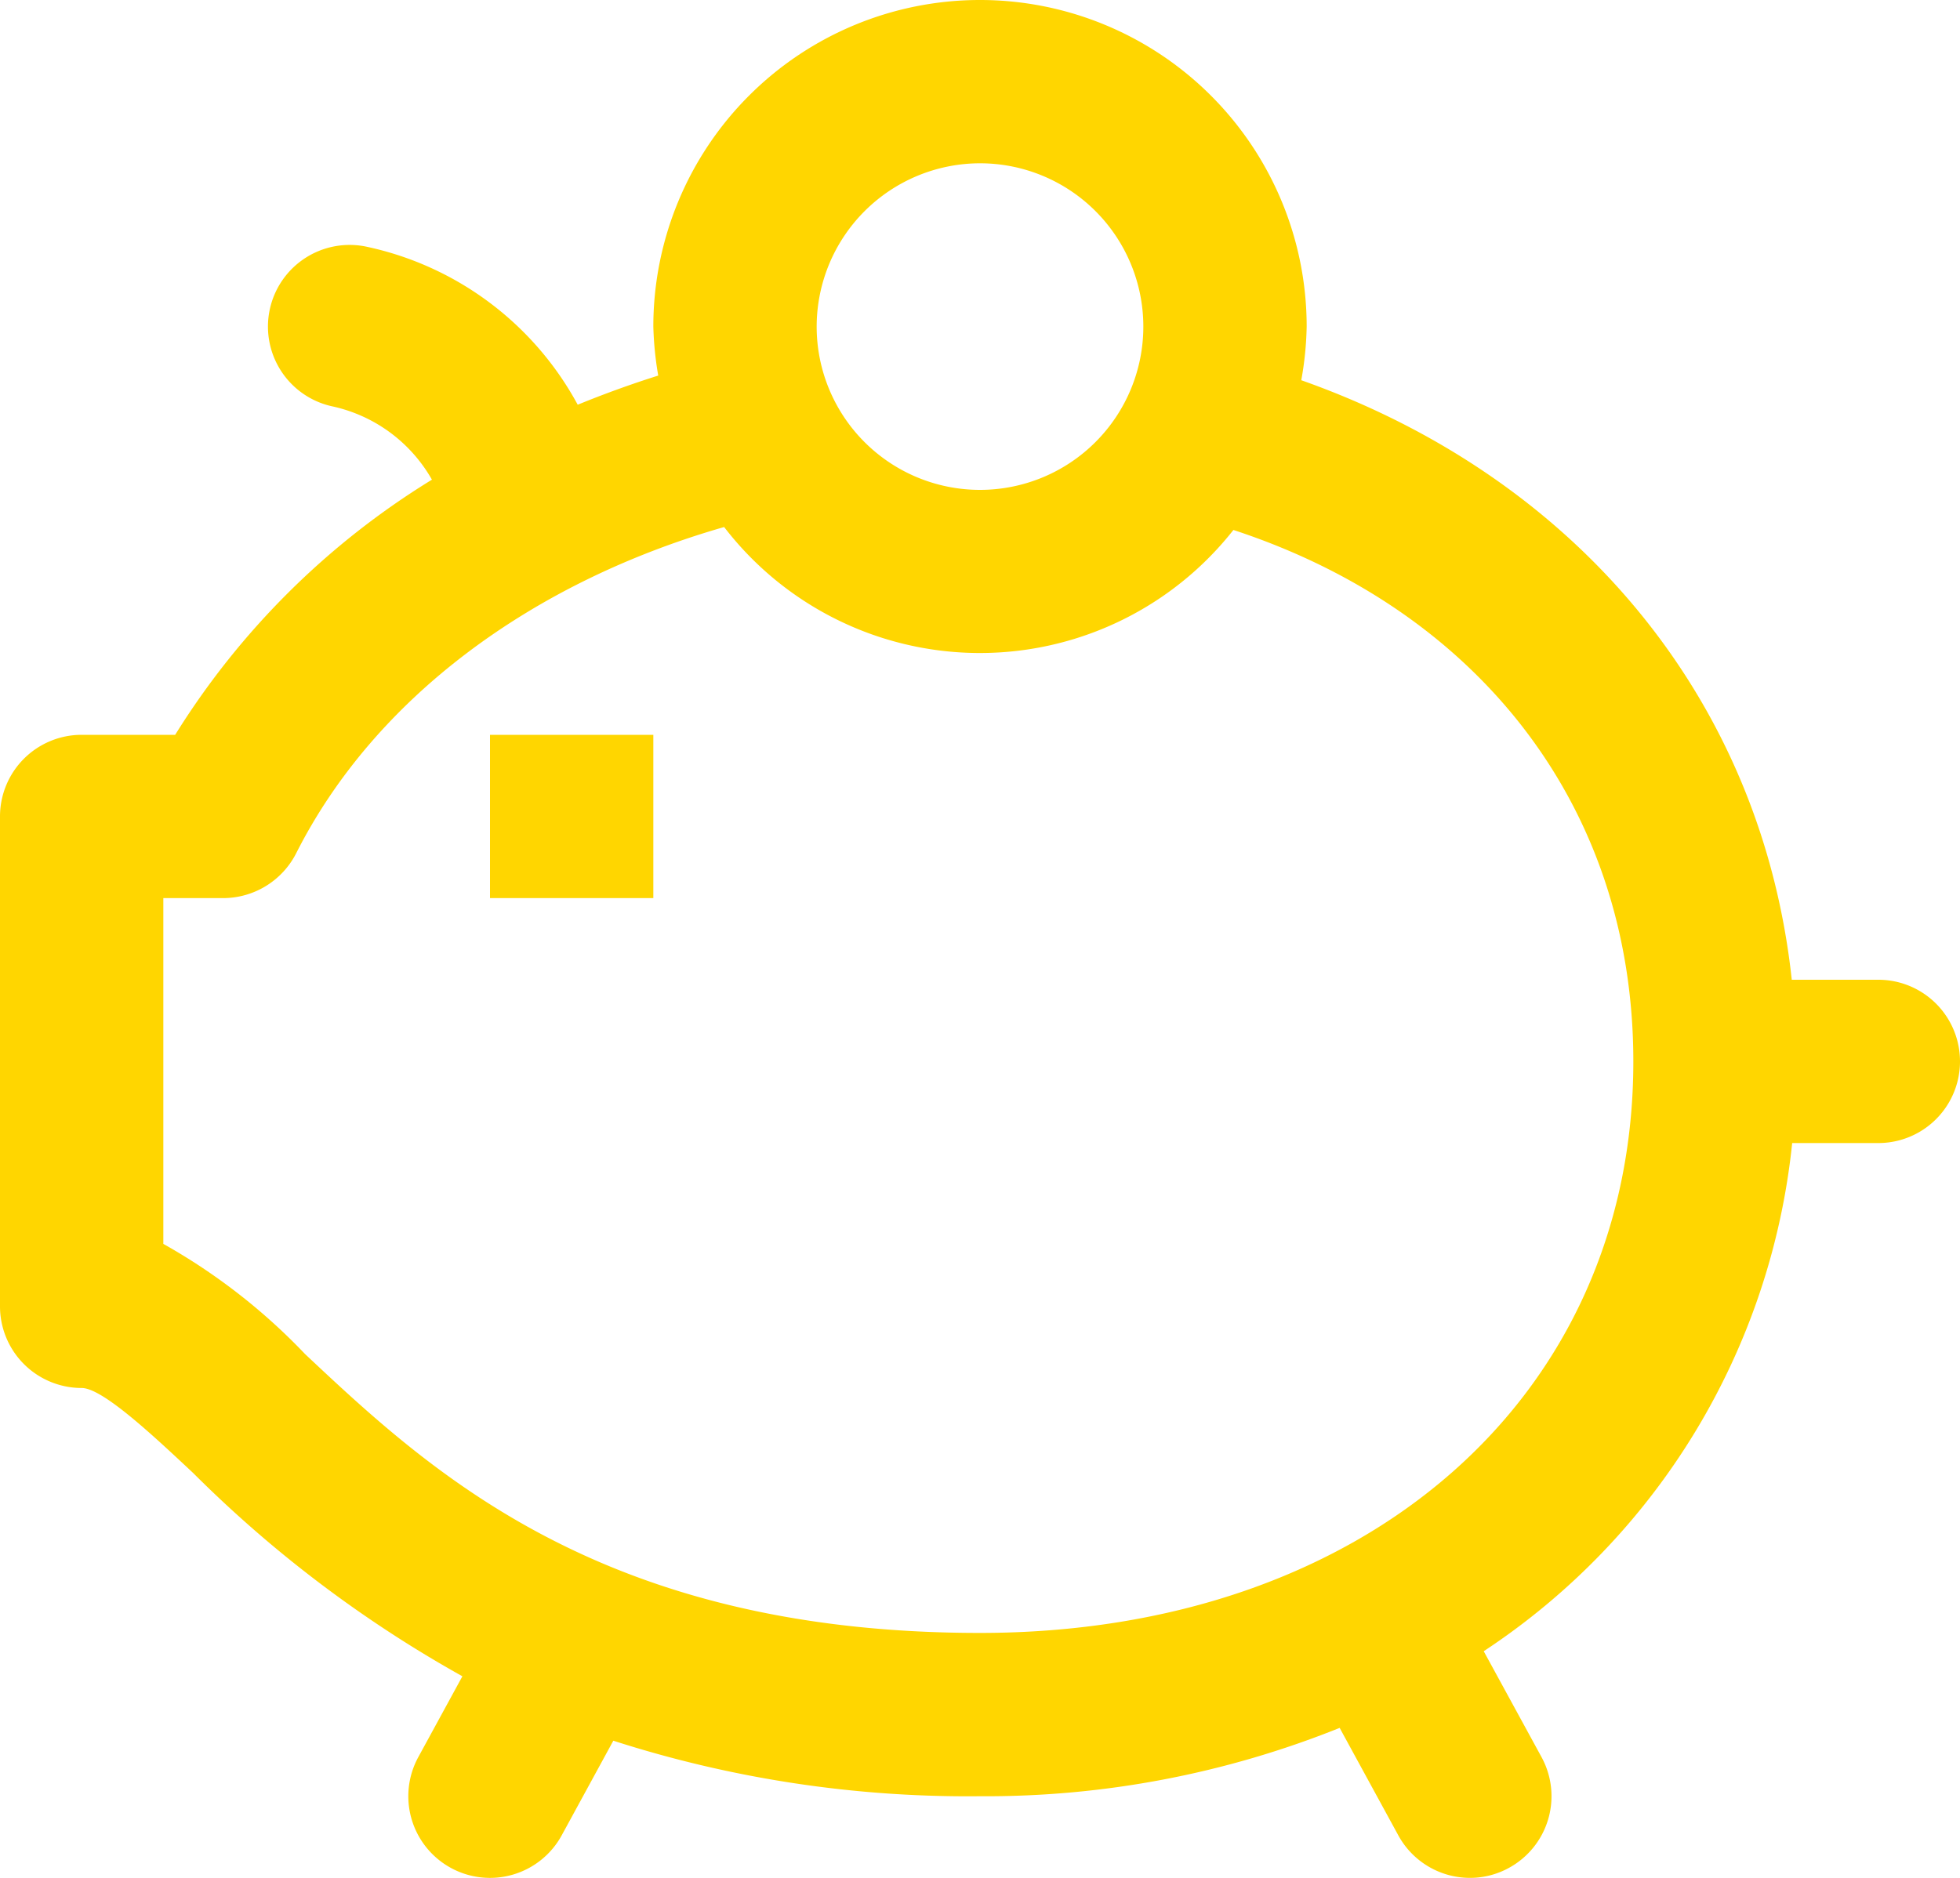 <?xml version="1.0" encoding="UTF-8"?> <svg xmlns="http://www.w3.org/2000/svg" width="48" height="46" viewBox="0 0 48 46"> <path id="Контур_732" data-name="Контур 732" d="M152,107h4v-4h-4Zm34,2h-2.12c-.744-6.918-5.316-12.32-12.012-14.686A8.131,8.131,0,0,0,172,93a8,8,0,0,0-16,0,8.244,8.244,0,0,0,.12,1.2c-.672.212-1.332.452-1.972.714a7.707,7.707,0,0,0-5.14-3.864,2,2,0,1,0-.852,3.908,3.712,3.712,0,0,1,2.422,1.792A19.251,19.251,0,0,0,144.29,103H142a2,2,0,0,0-2,2v12a2,2,0,0,0,2,2c.51,0,1.744,1.158,2.734,2.086a30.061,30.061,0,0,0,6.59,4.976l-1.08,1.98a2,2,0,0,0,3.512,1.916l1.264-2.318A28.316,28.316,0,0,0,164,129a23.222,23.222,0,0,0,8.808-1.674l1.436,2.632A2,2,0,0,0,176,131a1.973,1.973,0,0,0,.952-.244,2,2,0,0,0,.8-2.714l-1.416-2.594A16.991,16.991,0,0,0,183.89,113H186a2,2,0,1,0,0-4ZM164,89a4,4,0,1,1-4,4A4.005,4.005,0,0,1,164,89Zm0,36c-9.25,0-13.458-3.948-16.528-6.83a14.773,14.773,0,0,0-3.472-2.7V107h1.466a2.01,2.01,0,0,0,1.788-1.1c1.928-3.812,5.78-6.64,10.48-7.99a7.9,7.9,0,0,0,12.472.072C176.172,99.938,180,104.732,180,111,180,119.244,173.42,125,164,125Z" transform="translate(-140 -85)" fill="#ffd600"></path> </svg> 